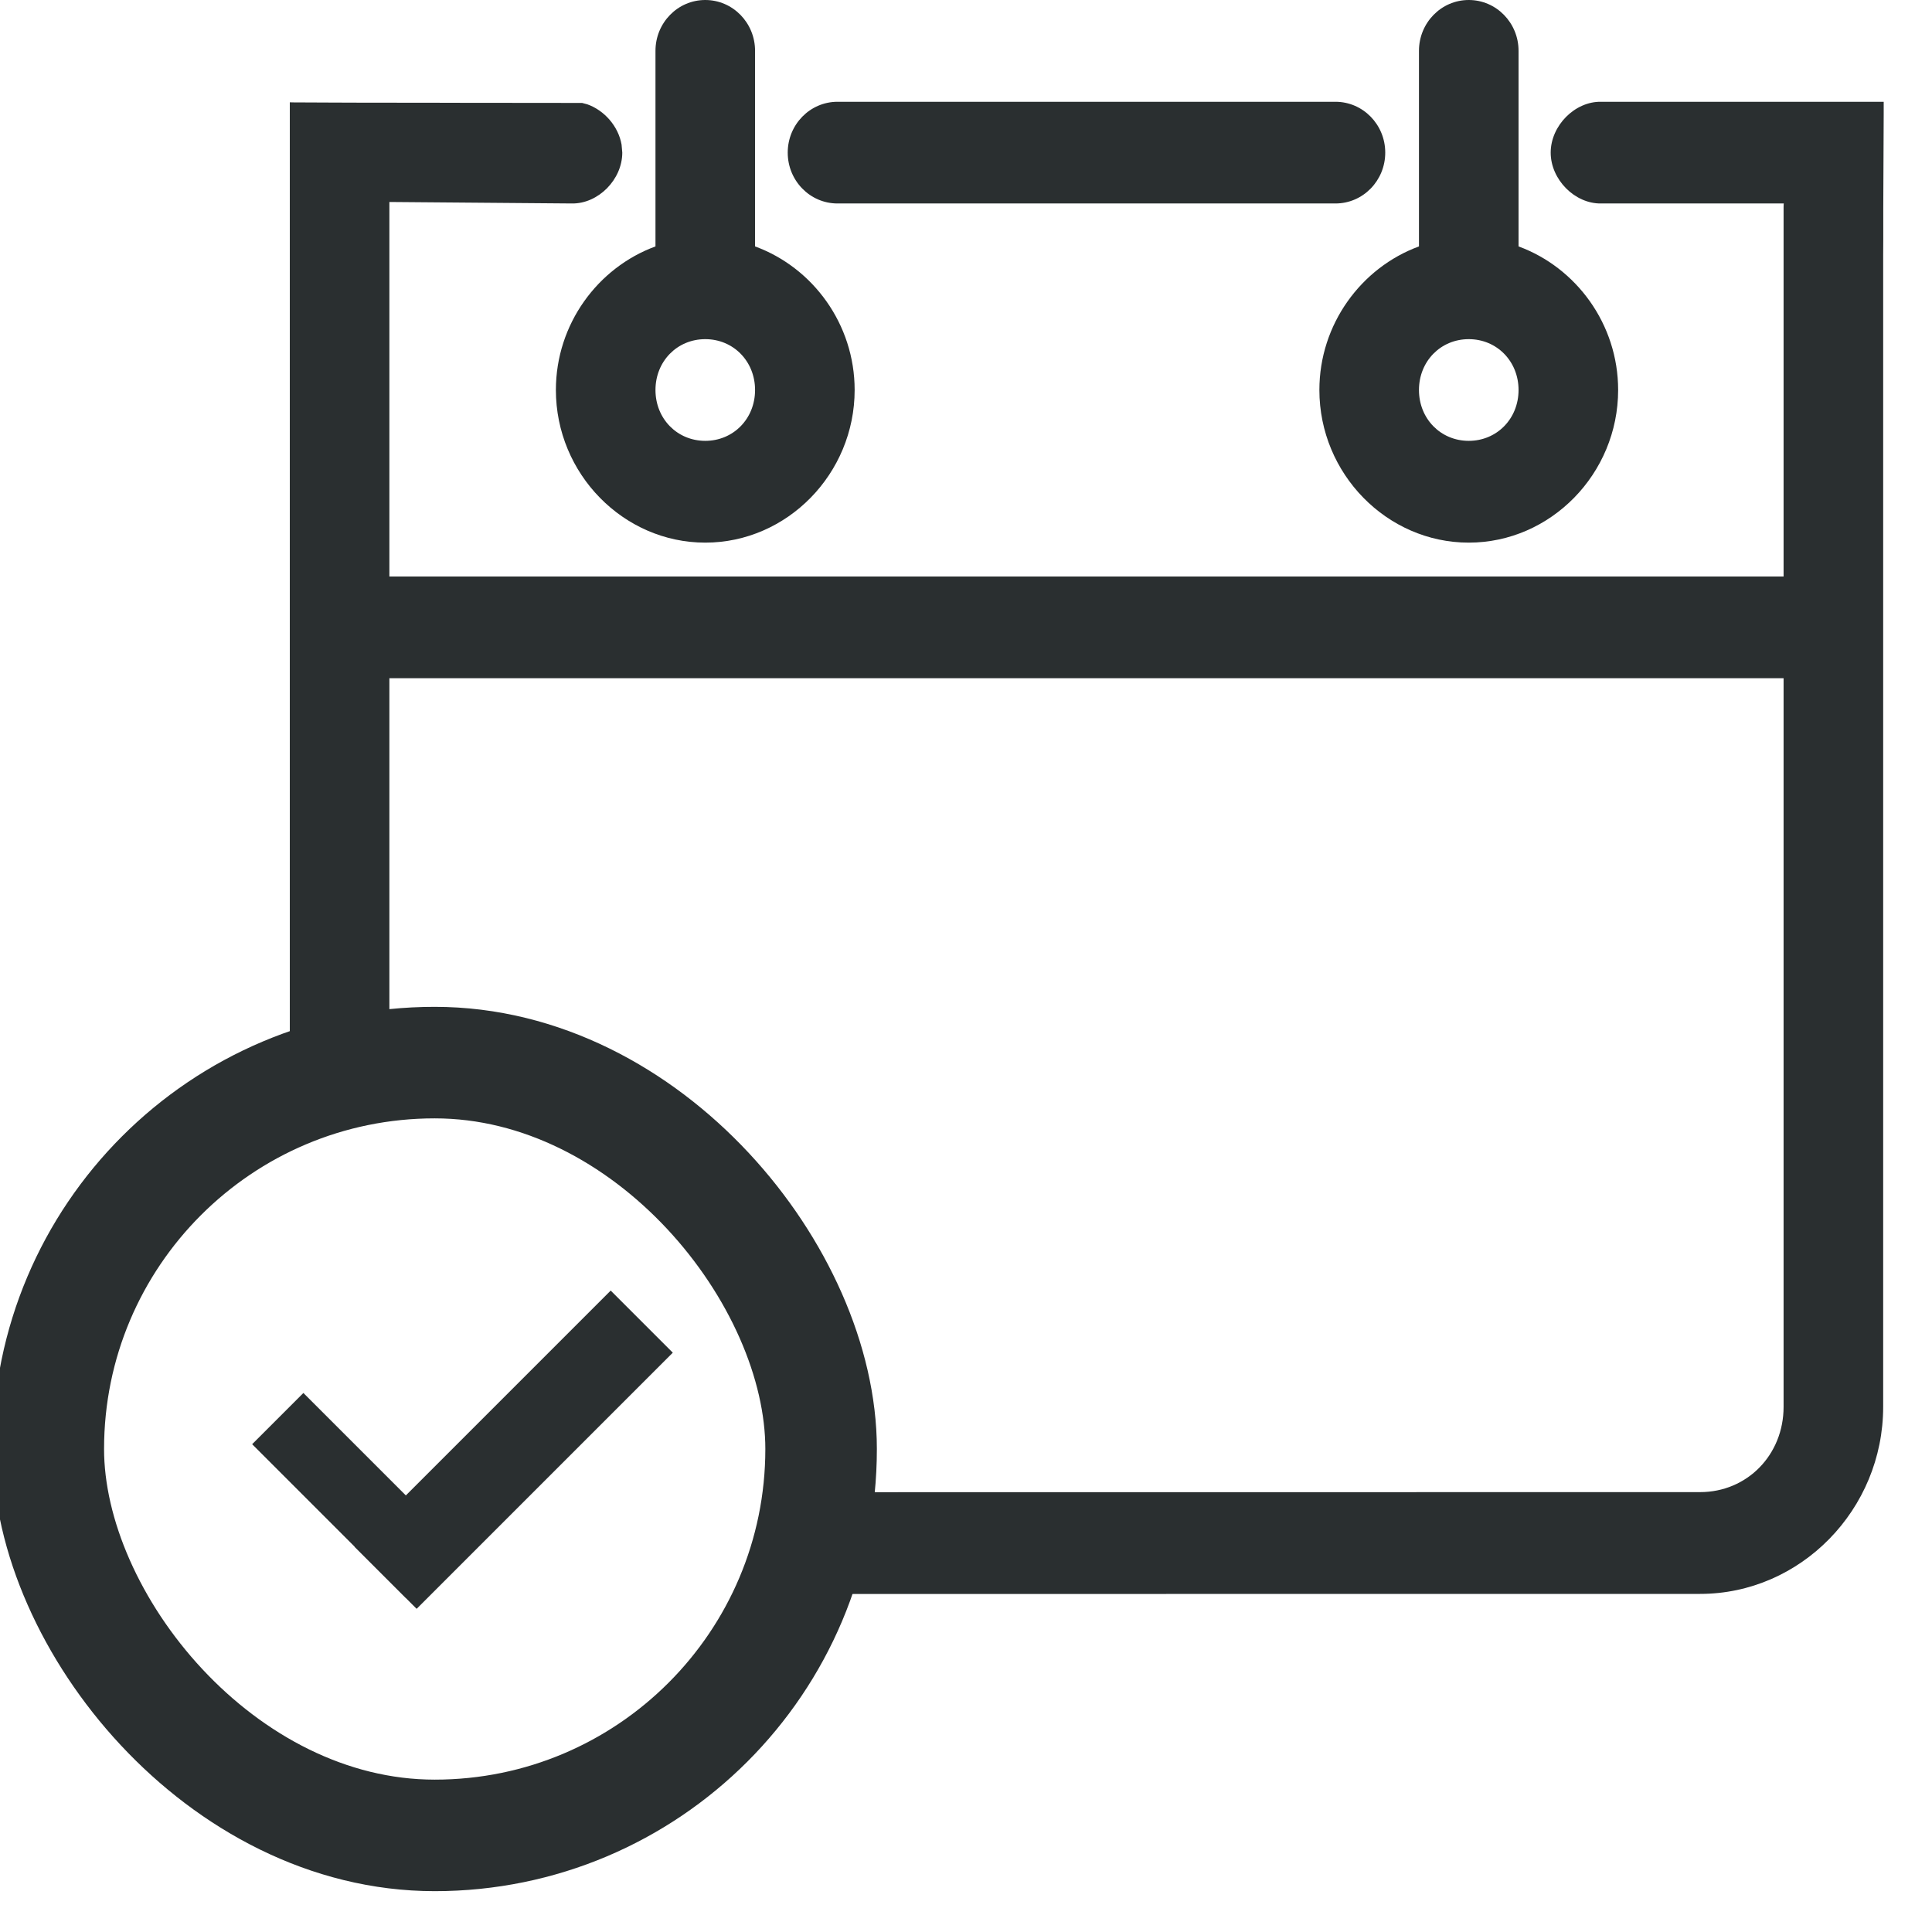 <?xml version="1.0" encoding="UTF-8"?>
<svg width="22px" height="22px" viewBox="0 0 22 22" version="1.1" xmlns="http://www.w3.org/2000/svg" xmlns:xlink="http://www.w3.org/1999/xlink">
    <title>Icon/Contact/Mobile/Rendez-vous@1x</title>
    <defs>
        <filter color-interpolation-filters="auto" id="filter-1">
            <feColorMatrix in="SourceGraphic" type="matrix" values="0 0 0 0 0.165 0 0 0 0 0.184 0 0 0 0 0.188 0 0 0 1 0"></feColorMatrix>
        </filter>
    </defs>
    <g id="Icon/Contact/Mobile/Rendez-vous" stroke="none" stroke-width="1" fill="none" fill-rule="evenodd">
        <g id="Group" transform="translate(2.871, 0)">
            <path d="M18.579,1.159 L18.579,1.293 C18.578,1.487 18.576,1.881 18.574,2.378 L18.574,2.725 C18.573,2.784 18.573,2.845 18.573,2.907 L18.573,16.02 C18.573,17.19 17.633,18.15 16.488,18.15 L16.488,18.15 L6.159,18.151 C6.307,17.786 6.407,17.397 6.452,16.992 L16.488,16.991 C17.024,16.991 17.439,16.567 17.439,16.02 L17.439,16.02 L17.439,7.723 L1.563,7.723 L1.563,12.13 C1.166,12.176 0.786,12.275 0.429,12.42 L0.429,1.165 L0.429,1.165 L0.474,1.166 C0.547,1.167 0.705,1.167 0.921,1.168 L1.206,1.169 C1.257,1.169 1.311,1.169 1.366,1.169 L1.898,1.17 C1.961,1.17 2.024,1.17 2.089,1.17 L2.482,1.171 C2.548,1.171 2.615,1.171 2.682,1.171 L3.659,1.172 L3.659,1.172 L3.757,1.172 L3.817,1.188 C4.012,1.257 4.171,1.439 4.207,1.647 L4.215,1.738 C4.215,2.044 3.942,2.321 3.642,2.317 L3.642,2.317 L1.563,2.3 L1.563,2.3 L1.563,6.565 L17.439,6.565 L17.439,2.357 C17.44,2.331 17.44,2.317 17.441,2.317 L17.441,2.317 L15.36,2.317 C15.061,2.321 14.787,2.044 14.787,1.738 C14.787,1.432 15.061,1.154 15.36,1.159 L15.36,1.159 L18.579,1.159 L18.579,1.159 Z M13.854,0 C14.167,0 14.421,0.259 14.421,0.579 L14.421,0.579 L14.421,2.806 C15.078,3.047 15.555,3.691 15.555,4.441 C15.555,5.394 14.787,6.179 13.854,6.179 C12.921,6.179 12.153,5.394 12.153,4.441 C12.153,3.691 12.63,3.047 13.287,2.806 L13.287,2.806 L13.287,0.579 C13.287,0.259 13.541,0 13.854,0 Z M5.16,0 C5.473,0 5.727,0.259 5.727,0.579 L5.727,0.579 L5.727,2.806 C6.385,3.047 6.861,3.691 6.861,4.441 C6.861,5.394 6.093,6.179 5.16,6.179 C4.227,6.179 3.459,5.394 3.459,4.441 C3.459,3.691 3.936,3.047 4.593,2.806 L4.593,2.806 L4.593,0.579 C4.593,0.259 4.847,0 5.16,0 Z M13.854,3.862 C13.534,3.862 13.287,4.114 13.287,4.441 C13.287,4.768 13.534,5.02 13.854,5.02 C14.174,5.02 14.421,4.768 14.421,4.441 C14.421,4.114 14.174,3.862 13.854,3.862 Z M5.16,3.862 C4.84,3.862 4.593,4.114 4.593,4.441 C4.593,4.768 4.84,5.02 5.16,5.02 C5.48,5.02 5.727,4.768 5.727,4.441 C5.727,4.114 5.48,3.862 5.16,3.862 Z M12.336,1.159 C12.649,1.159 12.903,1.418 12.903,1.738 C12.903,2.058 12.649,2.317 12.336,2.317 L12.336,2.317 L6.666,2.317 C6.353,2.317 6.099,2.058 6.099,1.738 C6.099,1.418 6.353,1.159 6.666,1.159 L6.666,1.159 Z" id="Combined-Shape" fill="#2A2F30"></path>
            <g filter="url(#filter-1)" id="Icon/Small/Check">
                <g transform="translate(0, 13.529)">
                    <g id="Group" transform="translate(2.333, 2.333) rotate(-315) translate(-2.333, -2.333) translate(1.096, 0.271)" fill="#2A2F30">
                        <rect id="Rectangle" x="1.65" y="0" width="1" height="4.125"></rect>
                        <polygon id="Rectangle-Copy" transform="translate(1.238, 3.712) rotate(-270) translate(-1.238, -3.712) " points="0.825 2.475 1.65 2.475 1.65 4.95 0.825 4.95"></polygon>
                    </g>
                </g>
            </g>
        </g>
        <rect id="Rectangle" stroke="#2A2F30" stroke-width="1.27" x="0.55" y="12.1" width="8.8" height="8.8" rx="4.4"></rect>
    </g>
</svg>